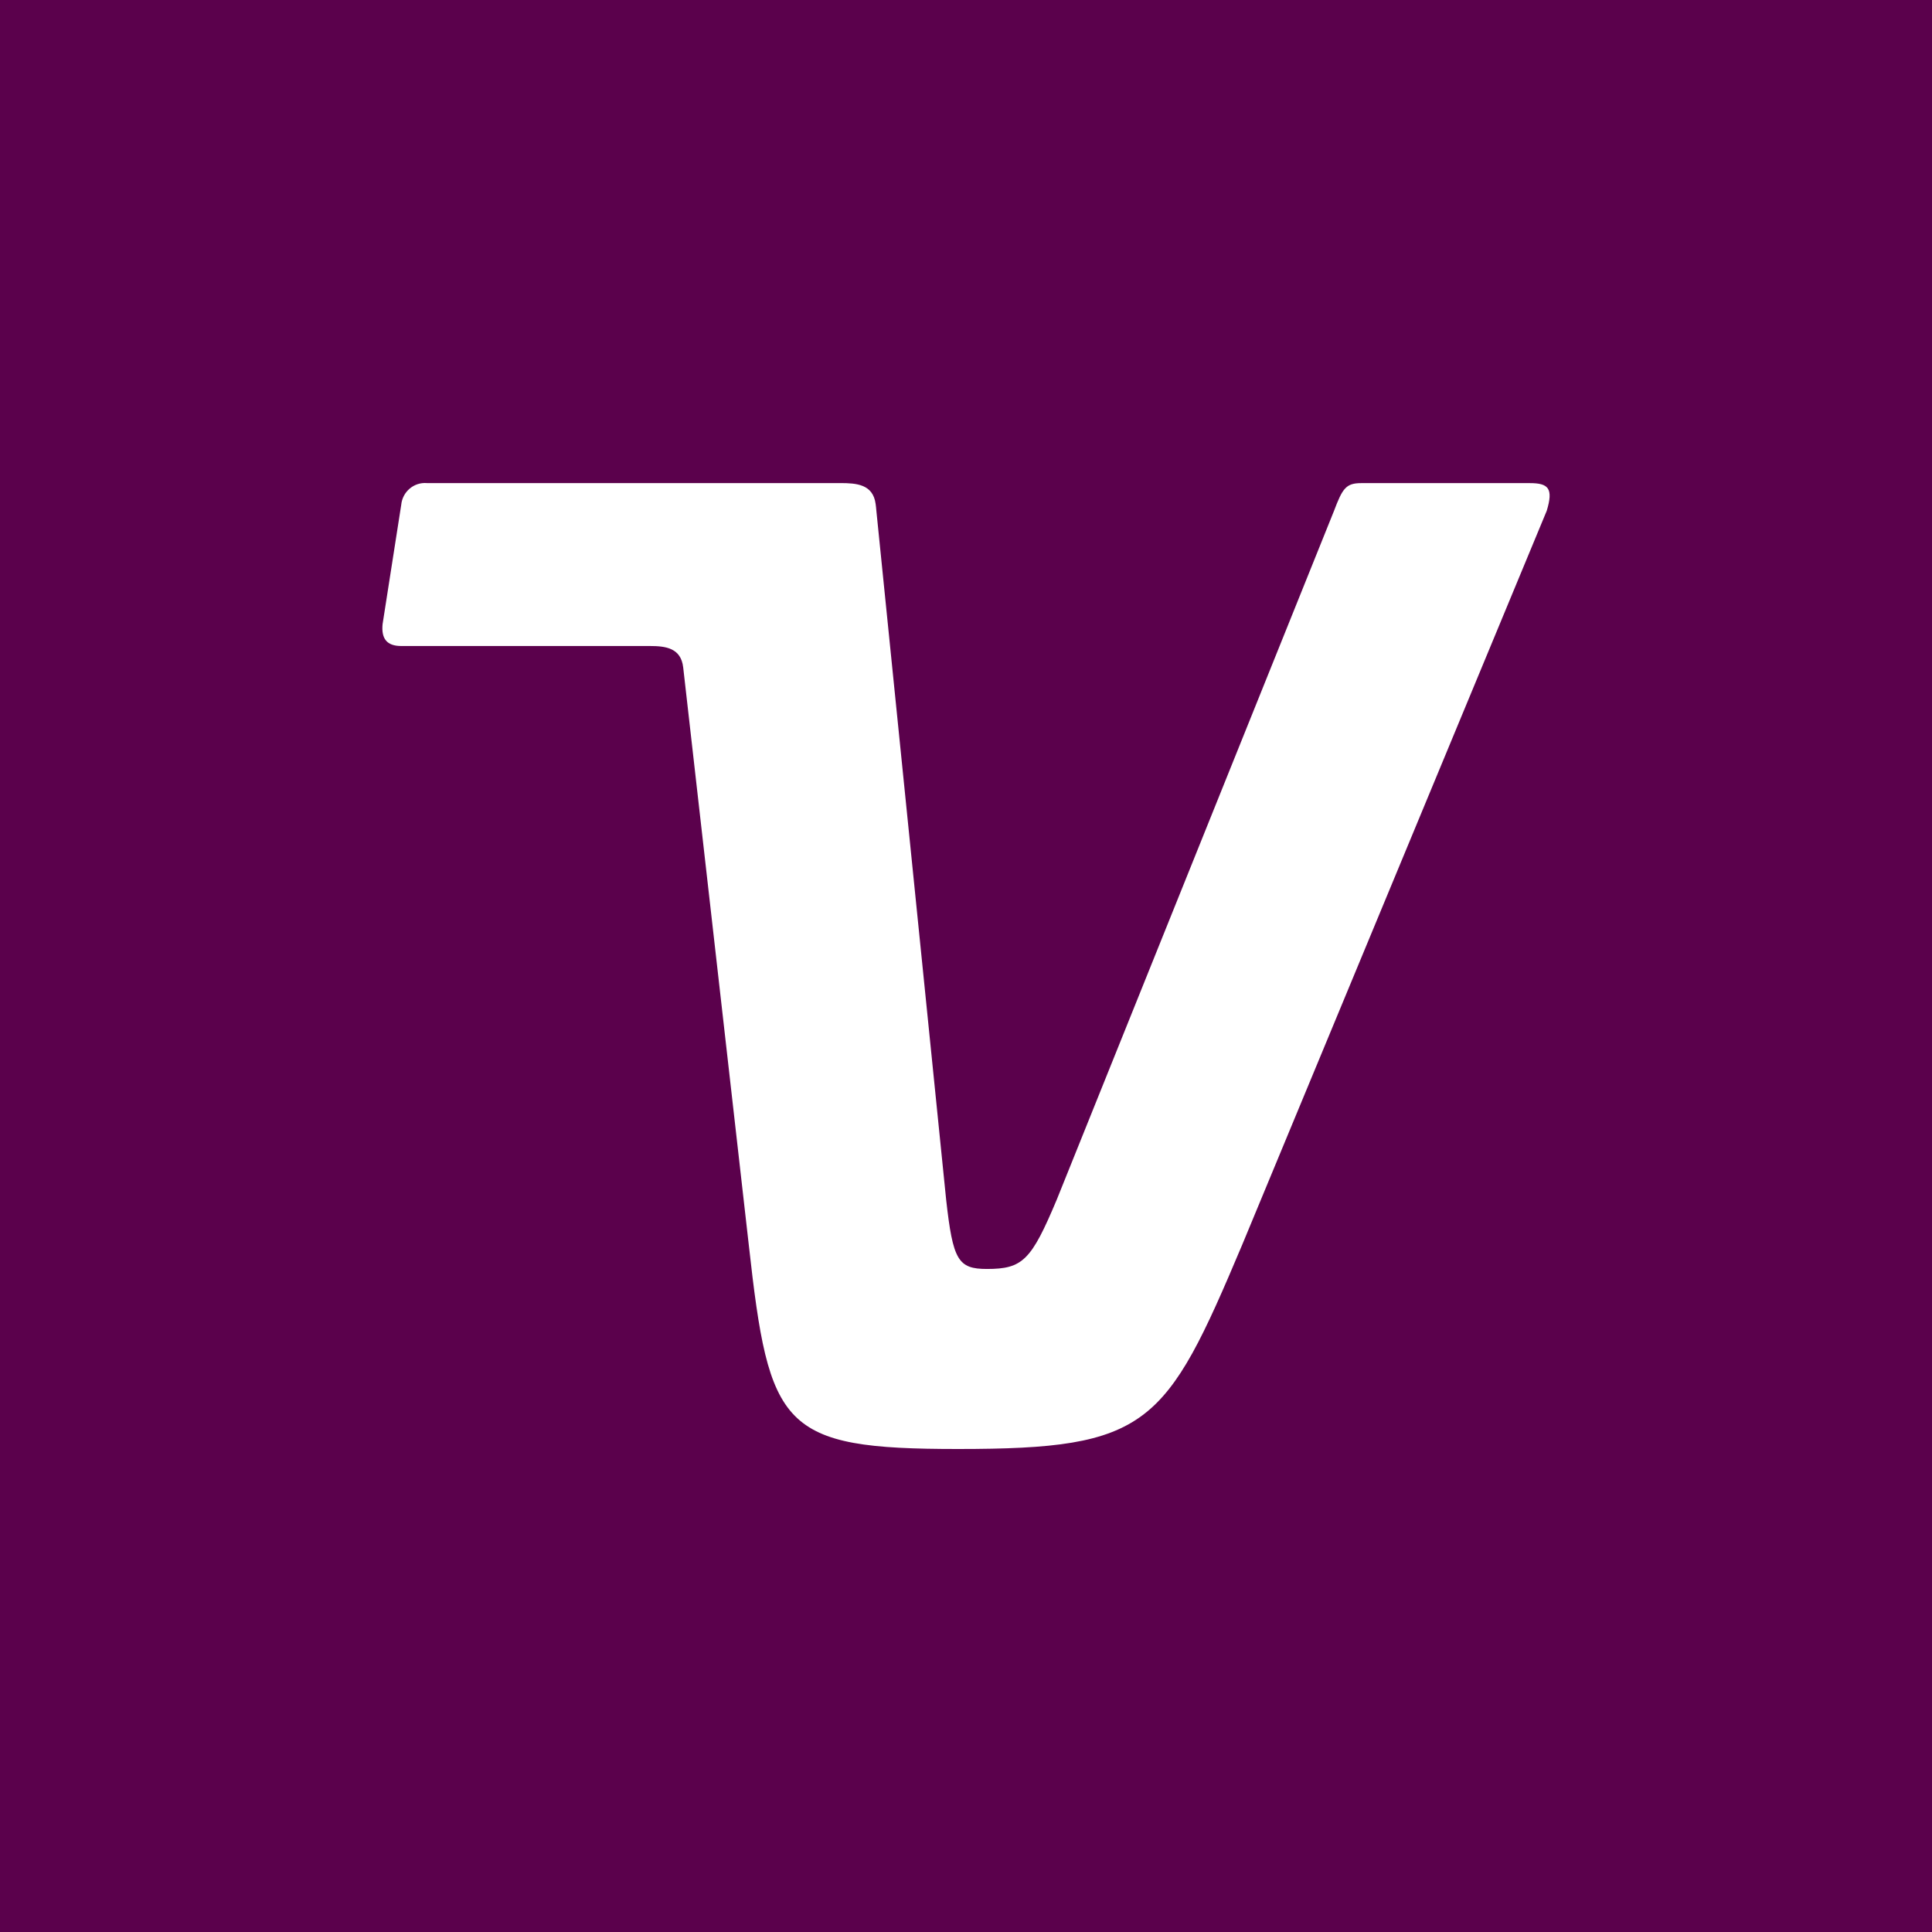 <svg xmlns="http://www.w3.org/2000/svg" width="48" height="48" viewBox="0 0 48 48"><g fill="none" fill-rule="evenodd"><rect width="48" height="48" fill="#5B014C"/><path fill="#FFF" fill-rule="nonzero" d="M33.821,12.003 C33.441,12.003 33.355,12.132 33.144,12.69 L26.254,29.807 C25.622,31.312 25.409,31.527 24.521,31.527 C23.802,31.527 23.675,31.312 23.507,29.807 L21.773,12.69 C21.769,12.622 21.761,12.579 21.755,12.522 C21.69,12.031 21.281,12.002 20.876,12.002 L10.607,12.002 C10.284,11.975 9.999,12.216 9.968,12.544 L9.505,15.508 C9.47,15.869 9.612,16.05 9.968,16.05 L16.147,16.05 C16.538,16.05 16.919,16.098 16.974,16.583 L18.603,30.926 C19.11,35.485 19.405,36 23.802,36 C28.537,36 28.96,35.437 30.862,30.926 L38.428,12.691 C38.598,12.132 38.471,12.003 38.006,12.003 L33.821,12.003 Z"/></g></svg>